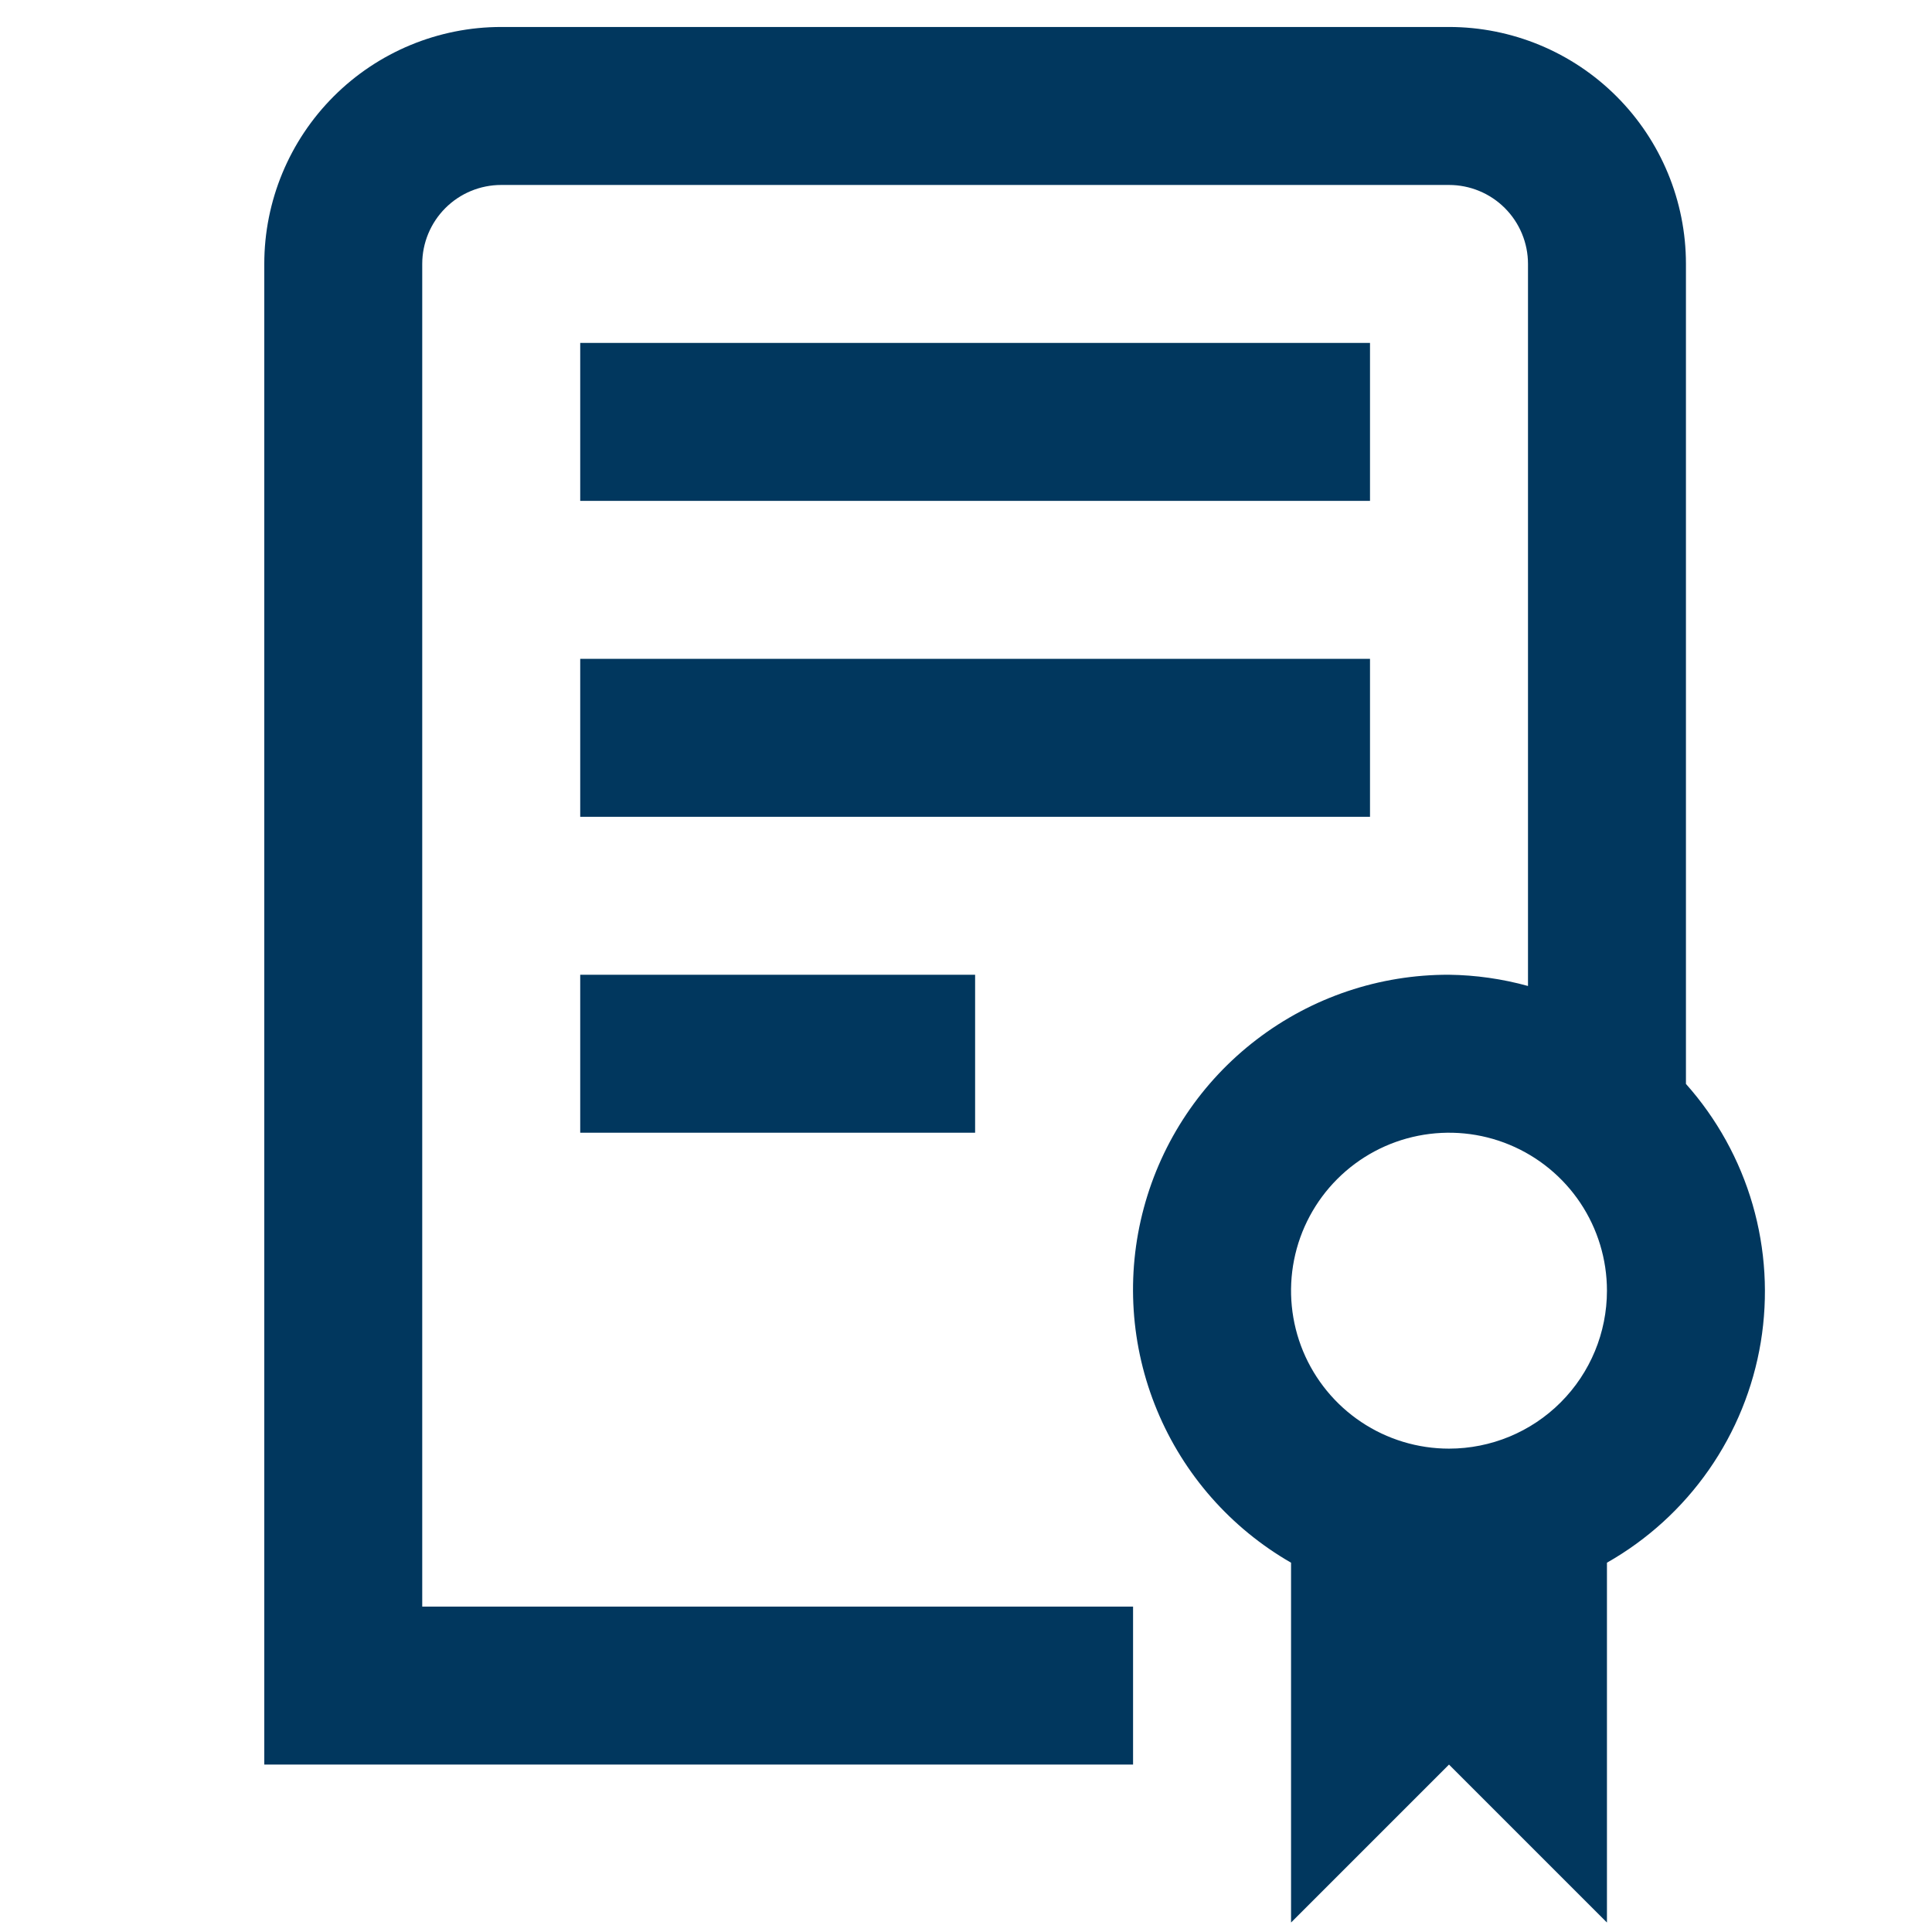 <svg xmlns="http://www.w3.org/2000/svg" fill="none" viewBox="0 0 53 53" height="53" width="53">
<g clip-path="url(#clip0_513_4476)">
<path fill="#01375E" d="M15.917 26.74H26.75V31.074H15.917V26.74ZM37.583 18.074H15.917V22.407H37.583V18.074ZM37.583 9.407H15.917V13.74H37.583V9.407ZM44.083 42.869V52.74L39.75 48.407L35.417 52.74V42.869C33.764 41.919 32.472 40.45 31.742 38.69C31.011 36.93 30.883 34.978 31.378 33.137C31.872 31.297 32.961 29.672 34.476 28.515C35.99 27.358 37.844 26.734 39.75 26.74C40.482 26.749 41.211 26.853 41.917 27.048V7.24C41.917 6.666 41.688 6.114 41.282 5.708C40.876 5.302 40.325 5.074 39.75 5.074H13.75C13.175 5.074 12.624 5.302 12.218 5.708C11.812 6.114 11.583 6.666 11.583 7.24V44.074H31.083V48.407H7.25V7.24C7.25 5.516 7.935 3.863 9.154 2.644C10.373 1.425 12.026 0.74 13.75 0.74L39.75 0.74C41.474 0.74 43.127 1.425 44.346 2.644C45.565 3.863 46.25 5.516 46.25 7.24V29.735C47.099 30.688 47.724 31.819 48.079 33.044C48.434 34.27 48.51 35.56 48.303 36.819C48.095 38.078 47.608 39.275 46.878 40.322C46.148 41.369 45.193 42.239 44.083 42.869ZM44.083 35.407C44.083 34.55 43.829 33.712 43.353 32.999C42.877 32.287 42.2 31.731 41.408 31.403C40.617 31.075 39.745 30.99 38.905 31.157C38.064 31.324 37.292 31.737 36.686 32.343C36.08 32.949 35.667 33.721 35.5 34.562C35.333 35.402 35.419 36.273 35.746 37.065C36.075 37.857 36.63 38.534 37.343 39.01C38.055 39.486 38.893 39.74 39.75 39.74C40.899 39.74 42.002 39.284 42.814 38.471C43.627 37.658 44.083 36.556 44.083 35.407Z"></path>
</g>
<defs>
<clipPath id="clip0_513_4476">
<rect transform="translate(0.75 0.74)" fill="white" height="52" width="52"></rect>
</clipPath>
</defs>
</svg>

